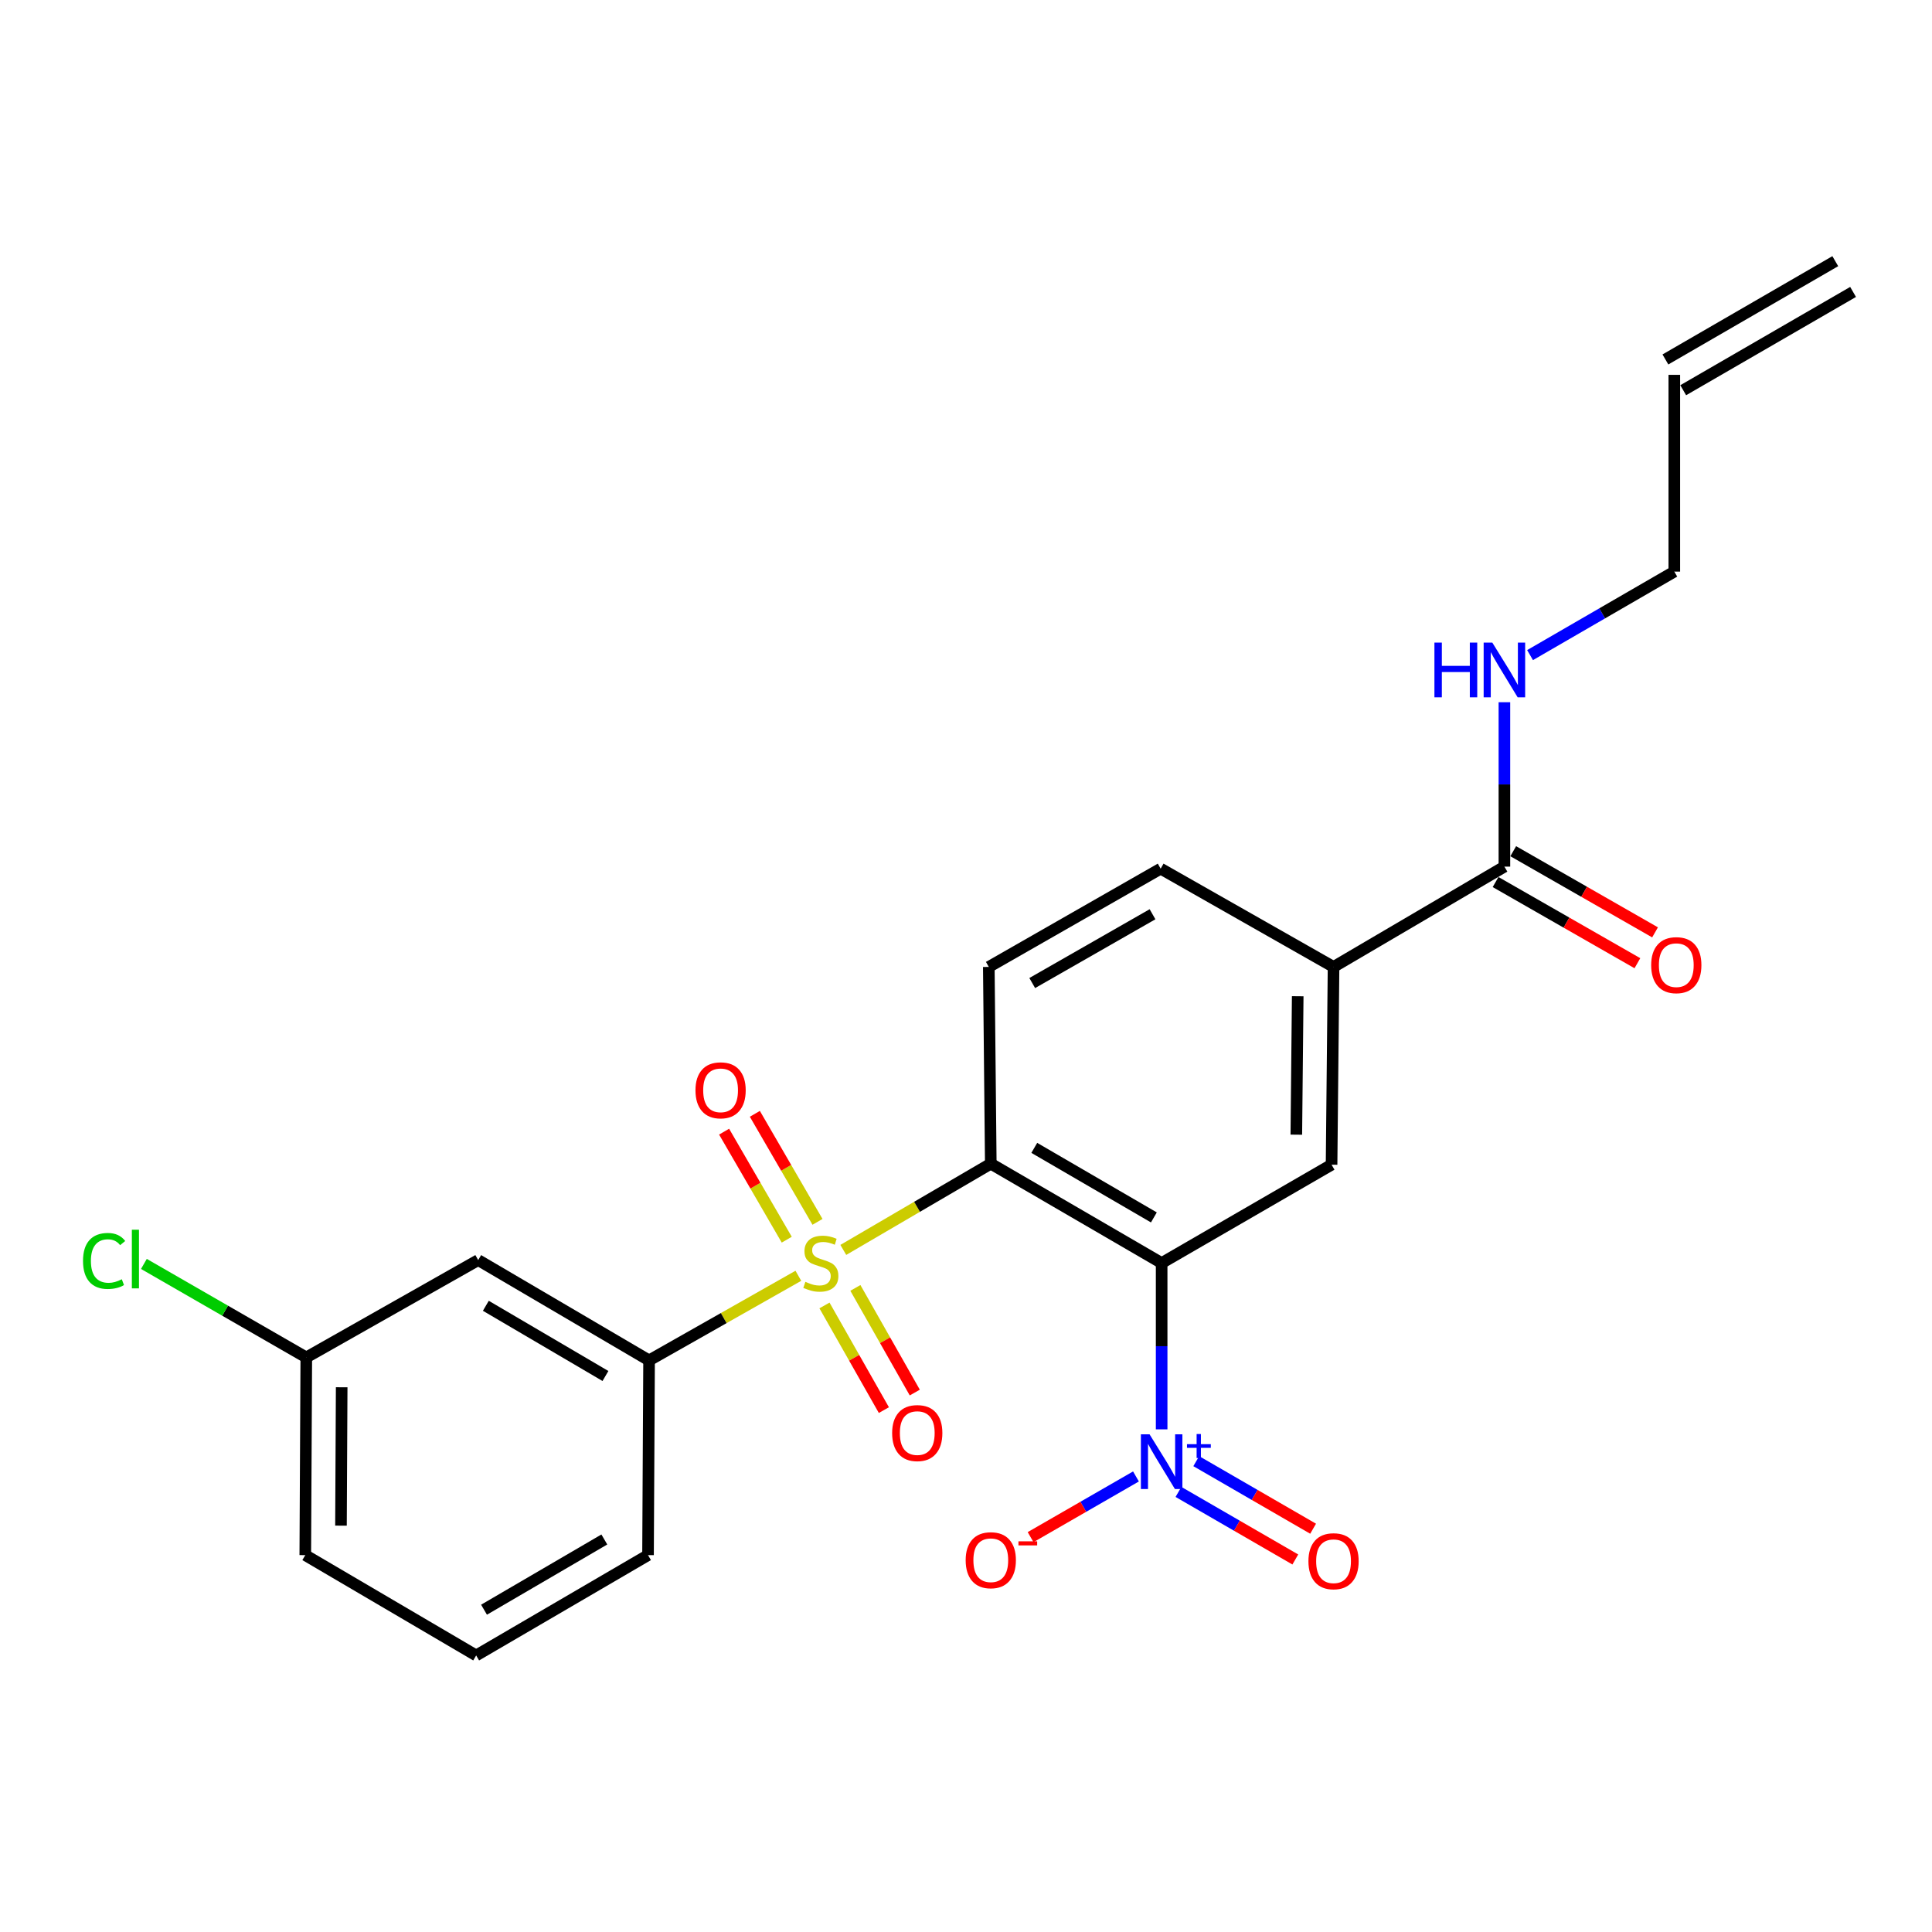 <?xml version='1.0' encoding='iso-8859-1'?>
<svg version='1.1' baseProfile='full'
              xmlns='http://www.w3.org/2000/svg'
                      xmlns:rdkit='http://www.rdkit.org/xml'
                      xmlns:xlink='http://www.w3.org/1999/xlink'
                  xml:space='preserve'
width='1000px' height='1000px' viewBox='0 0 1000 1000'>
<!-- END OF HEADER -->
<rect style='opacity:1.0;fill:#FFFFFF;stroke:none' width='1000' height='1000' x='0' y='0'> </rect>
<path class='bond-0' d='M 436.492,646.954 L 474.661,624.639' style='fill:none;fill-rule:evenodd;stroke:#CCCC00;stroke-width:6px;stroke-linecap:butt;stroke-linejoin:miter;stroke-opacity:1' />
<path class='bond-0' d='M 474.661,624.639 L 512.829,602.324' style='fill:none;fill-rule:evenodd;stroke:#000000;stroke-width:6px;stroke-linecap:butt;stroke-linejoin:miter;stroke-opacity:1' />
<path class='bond-3' d='M 413.23,660.346 L 374.594,682.242' style='fill:none;fill-rule:evenodd;stroke:#CCCC00;stroke-width:6px;stroke-linecap:butt;stroke-linejoin:miter;stroke-opacity:1' />
<path class='bond-3' d='M 374.594,682.242 L 335.959,704.138' style='fill:none;fill-rule:evenodd;stroke:#000000;stroke-width:6px;stroke-linecap:butt;stroke-linejoin:miter;stroke-opacity:1' />
<path class='bond-8' d='M 426.745,675.7 L 442.118,702.785' style='fill:none;fill-rule:evenodd;stroke:#CCCC00;stroke-width:6px;stroke-linecap:butt;stroke-linejoin:miter;stroke-opacity:1' />
<path class='bond-8' d='M 442.118,702.785 L 457.492,729.87' style='fill:none;fill-rule:evenodd;stroke:#FF0000;stroke-width:6px;stroke-linecap:butt;stroke-linejoin:miter;stroke-opacity:1' />
<path class='bond-8' d='M 442.744,666.619 L 458.117,693.704' style='fill:none;fill-rule:evenodd;stroke:#CCCC00;stroke-width:6px;stroke-linecap:butt;stroke-linejoin:miter;stroke-opacity:1' />
<path class='bond-8' d='M 458.117,693.704 L 473.49,720.789' style='fill:none;fill-rule:evenodd;stroke:#FF0000;stroke-width:6px;stroke-linecap:butt;stroke-linejoin:miter;stroke-opacity:1' />
<path class='bond-9' d='M 423.135,632.432 L 406.923,604.473' style='fill:none;fill-rule:evenodd;stroke:#CCCC00;stroke-width:6px;stroke-linecap:butt;stroke-linejoin:miter;stroke-opacity:1' />
<path class='bond-9' d='M 406.923,604.473 L 390.712,576.514' style='fill:none;fill-rule:evenodd;stroke:#FF0000;stroke-width:6px;stroke-linecap:butt;stroke-linejoin:miter;stroke-opacity:1' />
<path class='bond-9' d='M 407.22,641.66 L 391.009,613.701' style='fill:none;fill-rule:evenodd;stroke:#CCCC00;stroke-width:6px;stroke-linecap:butt;stroke-linejoin:miter;stroke-opacity:1' />
<path class='bond-9' d='M 391.009,613.701 L 374.797,585.742' style='fill:none;fill-rule:evenodd;stroke:#FF0000;stroke-width:6px;stroke-linecap:butt;stroke-linejoin:miter;stroke-opacity:1' />
<path class='bond-1' d='M 512.829,602.324 L 601.265,653.752' style='fill:none;fill-rule:evenodd;stroke:#000000;stroke-width:6px;stroke-linecap:butt;stroke-linejoin:miter;stroke-opacity:1' />
<path class='bond-1' d='M 535.343,594.136 L 597.247,630.135' style='fill:none;fill-rule:evenodd;stroke:#000000;stroke-width:6px;stroke-linecap:butt;stroke-linejoin:miter;stroke-opacity:1' />
<path class='bond-7' d='M 512.829,602.324 L 511.807,500.48' style='fill:none;fill-rule:evenodd;stroke:#000000;stroke-width:6px;stroke-linecap:butt;stroke-linejoin:miter;stroke-opacity:1' />
<path class='bond-2' d='M 601.265,653.752 L 601.265,696.79' style='fill:none;fill-rule:evenodd;stroke:#000000;stroke-width:6px;stroke-linecap:butt;stroke-linejoin:miter;stroke-opacity:1' />
<path class='bond-2' d='M 601.265,696.79 L 601.265,739.827' style='fill:none;fill-rule:evenodd;stroke:#0000FF;stroke-width:6px;stroke-linecap:butt;stroke-linejoin:miter;stroke-opacity:1' />
<path class='bond-4' d='M 601.265,653.752 L 689.219,602.846' style='fill:none;fill-rule:evenodd;stroke:#000000;stroke-width:6px;stroke-linecap:butt;stroke-linejoin:miter;stroke-opacity:1' />
<path class='bond-11' d='M 587.973,764.211 L 560.704,779.915' style='fill:none;fill-rule:evenodd;stroke:#0000FF;stroke-width:6px;stroke-linecap:butt;stroke-linejoin:miter;stroke-opacity:1' />
<path class='bond-11' d='M 560.704,779.915 L 533.434,795.619' style='fill:none;fill-rule:evenodd;stroke:#FF0000;stroke-width:6px;stroke-linecap:butt;stroke-linejoin:miter;stroke-opacity:1' />
<path class='bond-12' d='M 609.97,772.216 L 640.211,789.702' style='fill:none;fill-rule:evenodd;stroke:#0000FF;stroke-width:6px;stroke-linecap:butt;stroke-linejoin:miter;stroke-opacity:1' />
<path class='bond-12' d='M 640.211,789.702 L 670.452,807.188' style='fill:none;fill-rule:evenodd;stroke:#FF0000;stroke-width:6px;stroke-linecap:butt;stroke-linejoin:miter;stroke-opacity:1' />
<path class='bond-12' d='M 619.178,756.29 L 649.42,773.776' style='fill:none;fill-rule:evenodd;stroke:#0000FF;stroke-width:6px;stroke-linecap:butt;stroke-linejoin:miter;stroke-opacity:1' />
<path class='bond-12' d='M 649.42,773.776 L 679.661,791.262' style='fill:none;fill-rule:evenodd;stroke:#FF0000;stroke-width:6px;stroke-linecap:butt;stroke-linejoin:miter;stroke-opacity:1' />
<path class='bond-10' d='M 335.959,704.138 L 247.514,652.219' style='fill:none;fill-rule:evenodd;stroke:#000000;stroke-width:6px;stroke-linecap:butt;stroke-linejoin:miter;stroke-opacity:1' />
<path class='bond-10' d='M 313.379,712.215 L 251.468,675.872' style='fill:none;fill-rule:evenodd;stroke:#000000;stroke-width:6px;stroke-linecap:butt;stroke-linejoin:miter;stroke-opacity:1' />
<path class='bond-20' d='M 335.959,704.138 L 335.417,804.929' style='fill:none;fill-rule:evenodd;stroke:#000000;stroke-width:6px;stroke-linecap:butt;stroke-linejoin:miter;stroke-opacity:1' />
<path class='bond-25' d='M 689.219,602.846 L 690.241,500.48' style='fill:none;fill-rule:evenodd;stroke:#000000;stroke-width:6px;stroke-linecap:butt;stroke-linejoin:miter;stroke-opacity:1' />
<path class='bond-25' d='M 670.977,587.307 L 671.693,515.651' style='fill:none;fill-rule:evenodd;stroke:#000000;stroke-width:6px;stroke-linecap:butt;stroke-linejoin:miter;stroke-opacity:1' />
<path class='bond-5' d='M 690.241,500.48 L 600.754,449.615' style='fill:none;fill-rule:evenodd;stroke:#000000;stroke-width:6px;stroke-linecap:butt;stroke-linejoin:miter;stroke-opacity:1' />
<path class='bond-6' d='M 690.241,500.48 L 778.677,448.562' style='fill:none;fill-rule:evenodd;stroke:#000000;stroke-width:6px;stroke-linecap:butt;stroke-linejoin:miter;stroke-opacity:1' />
<path class='bond-14' d='M 774.108,456.545 L 810.81,477.55' style='fill:none;fill-rule:evenodd;stroke:#000000;stroke-width:6px;stroke-linecap:butt;stroke-linejoin:miter;stroke-opacity:1' />
<path class='bond-14' d='M 810.81,477.55 L 847.512,498.555' style='fill:none;fill-rule:evenodd;stroke:#FF0000;stroke-width:6px;stroke-linecap:butt;stroke-linejoin:miter;stroke-opacity:1' />
<path class='bond-14' d='M 783.246,440.579 L 819.948,461.584' style='fill:none;fill-rule:evenodd;stroke:#000000;stroke-width:6px;stroke-linecap:butt;stroke-linejoin:miter;stroke-opacity:1' />
<path class='bond-14' d='M 819.948,461.584 L 856.65,482.589' style='fill:none;fill-rule:evenodd;stroke:#FF0000;stroke-width:6px;stroke-linecap:butt;stroke-linejoin:miter;stroke-opacity:1' />
<path class='bond-15' d='M 778.677,448.562 L 778.677,406.018' style='fill:none;fill-rule:evenodd;stroke:#000000;stroke-width:6px;stroke-linecap:butt;stroke-linejoin:miter;stroke-opacity:1' />
<path class='bond-15' d='M 778.677,406.018 L 778.677,363.474' style='fill:none;fill-rule:evenodd;stroke:#0000FF;stroke-width:6px;stroke-linecap:butt;stroke-linejoin:miter;stroke-opacity:1' />
<path class='bond-13' d='M 511.807,500.48 L 600.754,449.615' style='fill:none;fill-rule:evenodd;stroke:#000000;stroke-width:6px;stroke-linecap:butt;stroke-linejoin:miter;stroke-opacity:1' />
<path class='bond-13' d='M 534.282,508.82 L 596.544,473.214' style='fill:none;fill-rule:evenodd;stroke:#000000;stroke-width:6px;stroke-linecap:butt;stroke-linejoin:miter;stroke-opacity:1' />
<path class='bond-18' d='M 247.514,652.219 L 158.537,702.605' style='fill:none;fill-rule:evenodd;stroke:#000000;stroke-width:6px;stroke-linecap:butt;stroke-linejoin:miter;stroke-opacity:1' />
<path class='bond-21' d='M 791.957,339.082 L 829.289,317.472' style='fill:none;fill-rule:evenodd;stroke:#0000FF;stroke-width:6px;stroke-linecap:butt;stroke-linejoin:miter;stroke-opacity:1' />
<path class='bond-21' d='M 829.289,317.472 L 866.621,295.862' style='fill:none;fill-rule:evenodd;stroke:#000000;stroke-width:6px;stroke-linecap:butt;stroke-linejoin:miter;stroke-opacity:1' />
<path class='bond-16' d='M 866.621,194.018 L 866.621,295.862' style='fill:none;fill-rule:evenodd;stroke:#000000;stroke-width:6px;stroke-linecap:butt;stroke-linejoin:miter;stroke-opacity:1' />
<path class='bond-17' d='M 871.228,201.98 L 959.152,151.104' style='fill:none;fill-rule:evenodd;stroke:#000000;stroke-width:6px;stroke-linecap:butt;stroke-linejoin:miter;stroke-opacity:1' />
<path class='bond-17' d='M 862.015,186.057 L 949.939,135.181' style='fill:none;fill-rule:evenodd;stroke:#000000;stroke-width:6px;stroke-linecap:butt;stroke-linejoin:miter;stroke-opacity:1' />
<path class='bond-19' d='M 158.537,702.605 L 116.51,678.406' style='fill:none;fill-rule:evenodd;stroke:#000000;stroke-width:6px;stroke-linecap:butt;stroke-linejoin:miter;stroke-opacity:1' />
<path class='bond-19' d='M 116.51,678.406 L 74.483,654.206' style='fill:none;fill-rule:evenodd;stroke:#00CC00;stroke-width:6px;stroke-linecap:butt;stroke-linejoin:miter;stroke-opacity:1' />
<path class='bond-24' d='M 158.537,702.605 L 158.016,804.929' style='fill:none;fill-rule:evenodd;stroke:#000000;stroke-width:6px;stroke-linecap:butt;stroke-linejoin:miter;stroke-opacity:1' />
<path class='bond-24' d='M 176.855,718.047 L 176.49,789.674' style='fill:none;fill-rule:evenodd;stroke:#000000;stroke-width:6px;stroke-linecap:butt;stroke-linejoin:miter;stroke-opacity:1' />
<path class='bond-22' d='M 335.417,804.929 L 246.461,856.858' style='fill:none;fill-rule:evenodd;stroke:#000000;stroke-width:6px;stroke-linecap:butt;stroke-linejoin:miter;stroke-opacity:1' />
<path class='bond-22' d='M 312.8,796.831 L 250.53,833.181' style='fill:none;fill-rule:evenodd;stroke:#000000;stroke-width:6px;stroke-linecap:butt;stroke-linejoin:miter;stroke-opacity:1' />
<path class='bond-23' d='M 246.461,856.858 L 158.016,804.929' style='fill:none;fill-rule:evenodd;stroke:#000000;stroke-width:6px;stroke-linecap:butt;stroke-linejoin:miter;stroke-opacity:1' />
<path  class='atom-0' d='M 416.864 663.472
Q 417.184 663.592, 418.504 664.152
Q 419.824 664.712, 421.264 665.072
Q 422.744 665.392, 424.184 665.392
Q 426.864 665.392, 428.424 664.112
Q 429.984 662.792, 429.984 660.512
Q 429.984 658.952, 429.184 657.992
Q 428.424 657.032, 427.224 656.512
Q 426.024 655.992, 424.024 655.392
Q 421.504 654.632, 419.984 653.912
Q 418.504 653.192, 417.424 651.672
Q 416.384 650.152, 416.384 647.592
Q 416.384 644.032, 418.784 641.832
Q 421.224 639.632, 426.024 639.632
Q 429.304 639.632, 433.024 641.192
L 432.104 644.272
Q 428.704 642.872, 426.144 642.872
Q 423.384 642.872, 421.864 644.032
Q 420.344 645.152, 420.384 647.112
Q 420.384 648.632, 421.144 649.552
Q 421.944 650.472, 423.064 650.992
Q 424.224 651.512, 426.144 652.112
Q 428.704 652.912, 430.224 653.712
Q 431.744 654.512, 432.824 656.152
Q 433.944 657.752, 433.944 660.512
Q 433.944 664.432, 431.304 666.552
Q 428.704 668.632, 424.344 668.632
Q 421.824 668.632, 419.904 668.072
Q 418.024 667.552, 415.784 666.632
L 416.864 663.472
' fill='#CCCC00'/>
<path  class='atom-3' d='M 595.005 742.397
L 604.285 757.397
Q 605.205 758.877, 606.685 761.557
Q 608.165 764.237, 608.245 764.397
L 608.245 742.397
L 612.005 742.397
L 612.005 770.717
L 608.125 770.717
L 598.165 754.317
Q 597.005 752.397, 595.765 750.197
Q 594.565 747.997, 594.205 747.317
L 594.205 770.717
L 590.525 770.717
L 590.525 742.397
L 595.005 742.397
' fill='#0000FF'/>
<path  class='atom-3' d='M 614.381 747.502
L 619.37 747.502
L 619.37 742.248
L 621.588 742.248
L 621.588 747.502
L 626.709 747.502
L 626.709 749.403
L 621.588 749.403
L 621.588 754.683
L 619.37 754.683
L 619.37 749.403
L 614.381 749.403
L 614.381 747.502
' fill='#0000FF'/>
<path  class='atom-9' d='M 461.77 741.756
Q 461.77 734.956, 465.13 731.156
Q 468.49 727.356, 474.77 727.356
Q 481.05 727.356, 484.41 731.156
Q 487.77 734.956, 487.77 741.756
Q 487.77 748.636, 484.37 752.556
Q 480.97 756.436, 474.77 756.436
Q 468.53 756.436, 465.13 752.556
Q 461.77 748.676, 461.77 741.756
M 474.77 753.236
Q 479.09 753.236, 481.41 750.356
Q 483.77 747.436, 483.77 741.756
Q 483.77 736.196, 481.41 733.396
Q 479.09 730.556, 474.77 730.556
Q 470.45 730.556, 468.09 733.356
Q 465.77 736.156, 465.77 741.756
Q 465.77 747.476, 468.09 750.356
Q 470.45 753.236, 474.77 753.236
' fill='#FF0000'/>
<path  class='atom-10' d='M 359.977 564.344
Q 359.977 557.544, 363.337 553.744
Q 366.697 549.944, 372.977 549.944
Q 379.257 549.944, 382.617 553.744
Q 385.977 557.544, 385.977 564.344
Q 385.977 571.224, 382.577 575.144
Q 379.177 579.024, 372.977 579.024
Q 366.737 579.024, 363.337 575.144
Q 359.977 571.264, 359.977 564.344
M 372.977 575.824
Q 377.297 575.824, 379.617 572.944
Q 381.977 570.024, 381.977 564.344
Q 381.977 558.784, 379.617 555.984
Q 377.297 553.144, 372.977 553.144
Q 368.657 553.144, 366.297 555.944
Q 363.977 558.744, 363.977 564.344
Q 363.977 570.064, 366.297 572.944
Q 368.657 575.824, 372.977 575.824
' fill='#FF0000'/>
<path  class='atom-12' d='M 499.829 807.564
Q 499.829 800.764, 503.189 796.964
Q 506.549 793.164, 512.829 793.164
Q 519.109 793.164, 522.469 796.964
Q 525.829 800.764, 525.829 807.564
Q 525.829 814.444, 522.429 818.364
Q 519.029 822.244, 512.829 822.244
Q 506.589 822.244, 503.189 818.364
Q 499.829 814.484, 499.829 807.564
M 512.829 819.044
Q 517.149 819.044, 519.469 816.164
Q 521.829 813.244, 521.829 807.564
Q 521.829 802.004, 519.469 799.204
Q 517.149 796.364, 512.829 796.364
Q 508.509 796.364, 506.149 799.164
Q 503.829 801.964, 503.829 807.564
Q 503.829 813.284, 506.149 816.164
Q 508.509 819.044, 512.829 819.044
' fill='#FF0000'/>
<path  class='atom-12' d='M 527.149 797.787
L 536.838 797.787
L 536.838 799.899
L 527.149 799.899
L 527.149 797.787
' fill='#FF0000'/>
<path  class='atom-13' d='M 677.241 808.085
Q 677.241 801.285, 680.601 797.485
Q 683.961 793.685, 690.241 793.685
Q 696.521 793.685, 699.881 797.485
Q 703.241 801.285, 703.241 808.085
Q 703.241 814.965, 699.841 818.885
Q 696.441 822.765, 690.241 822.765
Q 684.001 822.765, 680.601 818.885
Q 677.241 815.005, 677.241 808.085
M 690.241 819.565
Q 694.561 819.565, 696.881 816.685
Q 699.241 813.765, 699.241 808.085
Q 699.241 802.525, 696.881 799.725
Q 694.561 796.885, 690.241 796.885
Q 685.921 796.885, 683.561 799.685
Q 681.241 802.485, 681.241 808.085
Q 681.241 813.805, 683.561 816.685
Q 685.921 819.565, 690.241 819.565
' fill='#FF0000'/>
<path  class='atom-15' d='M 854.643 499.559
Q 854.643 492.759, 858.003 488.959
Q 861.363 485.159, 867.643 485.159
Q 873.923 485.159, 877.283 488.959
Q 880.643 492.759, 880.643 499.559
Q 880.643 506.439, 877.243 510.359
Q 873.843 514.239, 867.643 514.239
Q 861.403 514.239, 858.003 510.359
Q 854.643 506.479, 854.643 499.559
M 867.643 511.039
Q 871.963 511.039, 874.283 508.159
Q 876.643 505.239, 876.643 499.559
Q 876.643 493.999, 874.283 491.199
Q 871.963 488.359, 867.643 488.359
Q 863.323 488.359, 860.963 491.159
Q 858.643 493.959, 858.643 499.559
Q 858.643 505.279, 860.963 508.159
Q 863.323 511.039, 867.643 511.039
' fill='#FF0000'/>
<path  class='atom-16' d='M 742.457 332.609
L 746.297 332.609
L 746.297 344.649
L 760.777 344.649
L 760.777 332.609
L 764.617 332.609
L 764.617 360.929
L 760.777 360.929
L 760.777 347.849
L 746.297 347.849
L 746.297 360.929
L 742.457 360.929
L 742.457 332.609
' fill='#0000FF'/>
<path  class='atom-16' d='M 772.417 332.609
L 781.697 347.609
Q 782.617 349.089, 784.097 351.769
Q 785.577 354.449, 785.657 354.609
L 785.657 332.609
L 789.417 332.609
L 789.417 360.929
L 785.537 360.929
L 775.577 344.529
Q 774.417 342.609, 773.177 340.409
Q 771.977 338.209, 771.617 337.529
L 771.617 360.929
L 767.937 360.929
L 767.937 332.609
L 772.417 332.609
' fill='#0000FF'/>
<path  class='atom-20' d='M 42.971 652.658
Q 42.971 645.618, 46.251 641.938
Q 49.571 638.218, 55.851 638.218
Q 61.691 638.218, 64.811 642.338
L 62.171 644.498
Q 59.891 641.498, 55.851 641.498
Q 51.571 641.498, 49.291 644.378
Q 47.051 647.218, 47.051 652.658
Q 47.051 658.258, 49.371 661.138
Q 51.731 664.018, 56.291 664.018
Q 59.411 664.018, 63.051 662.138
L 64.171 665.138
Q 62.691 666.098, 60.451 666.658
Q 58.211 667.218, 55.731 667.218
Q 49.571 667.218, 46.251 663.458
Q 42.971 659.698, 42.971 652.658
' fill='#00CC00'/>
<path  class='atom-20' d='M 68.251 636.498
L 71.931 636.498
L 71.931 666.858
L 68.251 666.858
L 68.251 636.498
' fill='#00CC00'/>
</svg>
